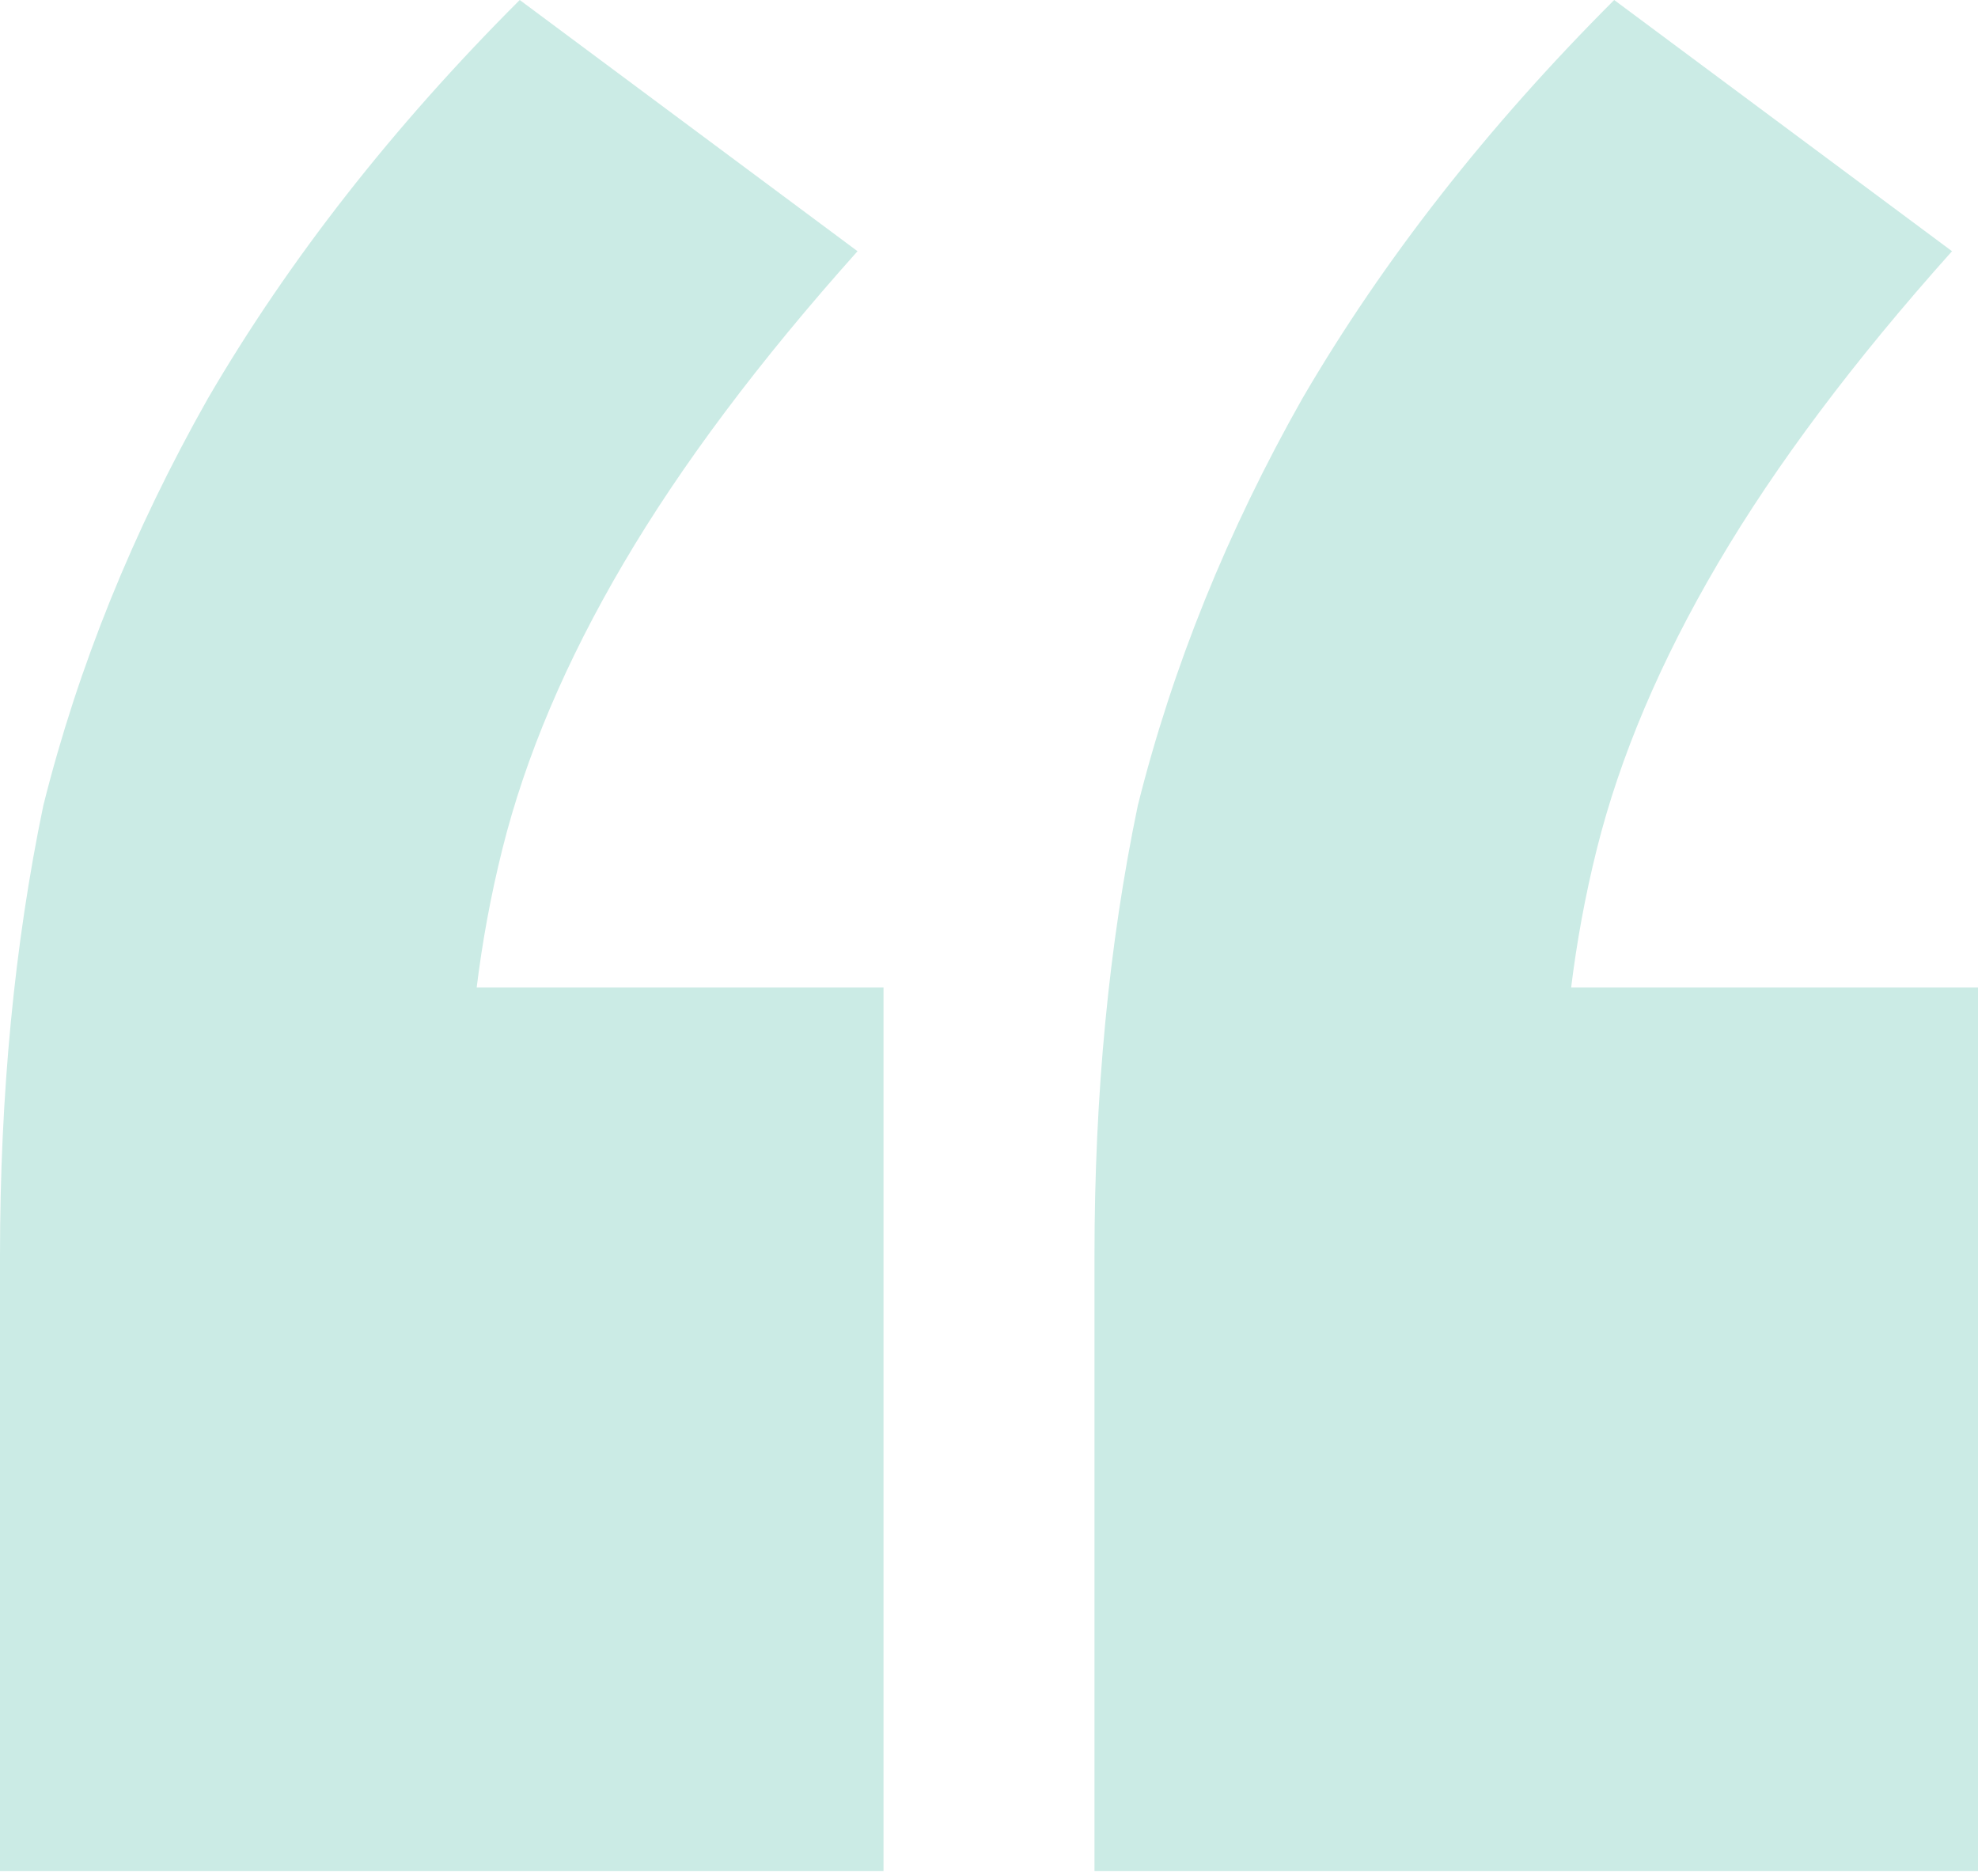 <svg width="58" height="55" viewBox="0 0 58 55" fill="none" xmlns="http://www.w3.org/2000/svg">
<path d="M-9.59247e-06 54.863L-6.43939e-06 36.829C-5.61041e-06 32.088 0.423 27.685 1.27 23.621C2.286 19.558 3.895 15.578 6.096 11.684C8.466 7.62 11.514 3.725 15.24 2.66458e-06L25.145 7.366C22.267 10.583 19.981 13.631 18.288 16.51C16.594 19.388 15.409 22.182 14.732 24.891C14.054 27.601 13.716 30.395 13.716 33.273L7.62 28.955L25.907 28.955L25.907 54.863L-9.59247e-06 54.863Z" fill="#CBEBE5"/>
<path d="M32.093 54.863L32.093 36.829C32.093 32.088 32.516 27.685 33.363 23.621C34.379 19.558 35.987 15.578 38.189 11.684C40.559 7.62 43.607 3.725 47.332 2.66458e-06L57.238 7.366C54.359 10.583 52.074 13.631 50.38 16.51C48.687 19.388 47.502 22.182 46.824 24.891C46.147 27.601 45.808 30.395 45.808 33.273L39.713 28.955L58 28.955L58 54.863L32.093 54.863Z" fill="#CBEBE5"/>
</svg>
